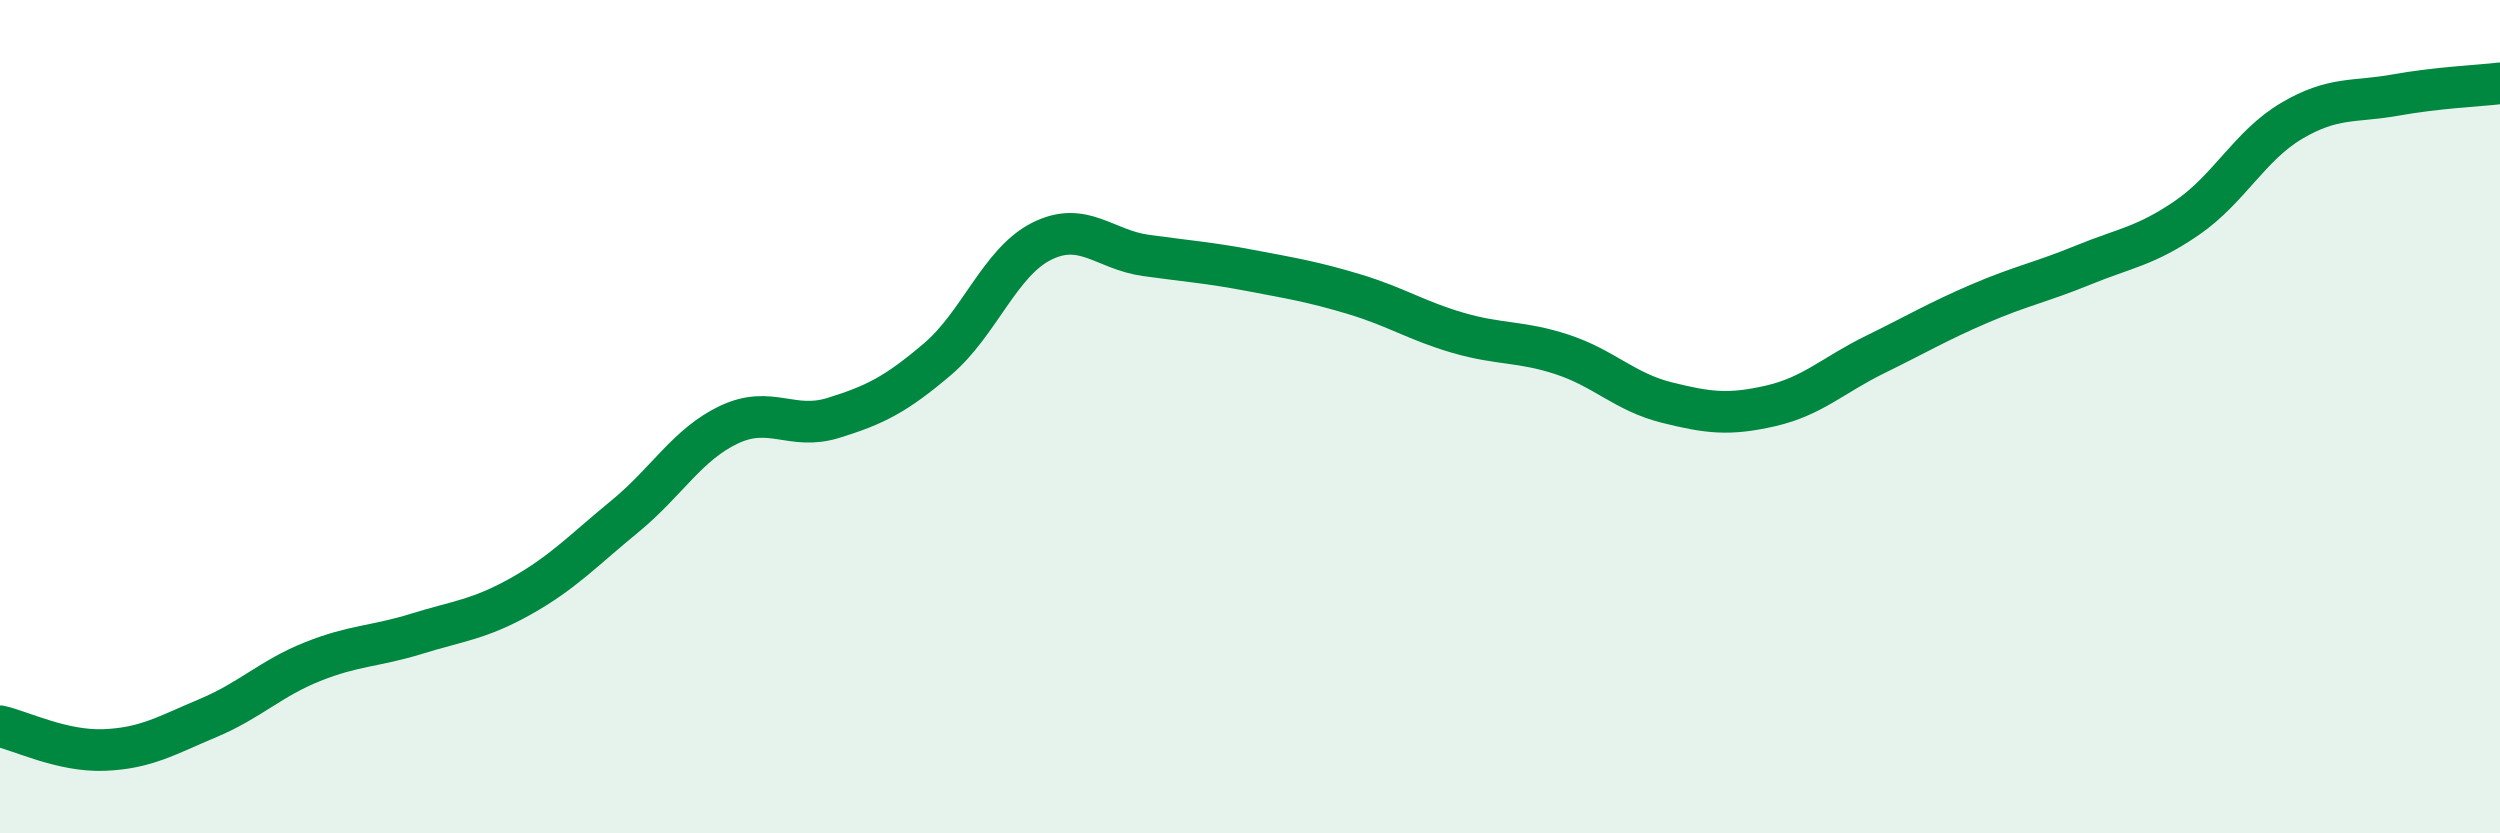 
    <svg width="60" height="20" viewBox="0 0 60 20" xmlns="http://www.w3.org/2000/svg">
      <path
        d="M 0,17.43 C 0.5,17.54 1.5,18.04 2.5,18 C 3.5,17.96 4,17.65 5,17.23 C 6,16.81 6.5,16.28 7.5,15.88 C 8.5,15.48 9,15.52 10,15.21 C 11,14.9 11.5,14.87 12.5,14.31 C 13.5,13.75 14,13.21 15,12.39 C 16,11.57 16.5,10.66 17.5,10.19 C 18.5,9.72 19,10.34 20,10.03 C 21,9.72 21.5,9.47 22.5,8.62 C 23.5,7.77 24,6.29 25,5.79 C 26,5.29 26.5,5.99 27.5,6.13 C 28.5,6.27 29,6.3 30,6.49 C 31,6.68 31.5,6.76 32.5,7.06 C 33.5,7.36 34,7.7 35,7.99 C 36,8.28 36.5,8.18 37.5,8.51 C 38.5,8.84 39,9.41 40,9.66 C 41,9.91 41.5,9.97 42.5,9.74 C 43.5,9.51 44,9 45,8.51 C 46,8.02 46.5,7.72 47.5,7.29 C 48.5,6.86 49,6.77 50,6.36 C 51,5.95 51.5,5.91 52.5,5.22 C 53.5,4.53 54,3.49 55,2.9 C 56,2.31 56.5,2.46 57.5,2.28 C 58.5,2.1 59.5,2.06 60,2L60 20L0 20Z"
        fill="#008740"
        opacity="0.1"
        stroke-linecap="round"
        stroke-linejoin="round"
      />
      <path
        d="M 0,17.43 C 0.5,17.54 1.5,18.04 2.5,18 C 3.5,17.96 4,17.65 5,17.23 C 6,16.81 6.5,16.28 7.5,15.88 C 8.5,15.48 9,15.52 10,15.21 C 11,14.9 11.5,14.87 12.5,14.31 C 13.5,13.75 14,13.21 15,12.39 C 16,11.57 16.5,10.66 17.5,10.19 C 18.5,9.72 19,10.34 20,10.03 C 21,9.72 21.5,9.47 22.5,8.62 C 23.5,7.77 24,6.29 25,5.79 C 26,5.29 26.5,5.99 27.5,6.13 C 28.5,6.27 29,6.3 30,6.49 C 31,6.68 31.5,6.76 32.5,7.06 C 33.5,7.36 34,7.7 35,7.99 C 36,8.28 36.5,8.18 37.5,8.51 C 38.5,8.84 39,9.41 40,9.66 C 41,9.91 41.5,9.97 42.5,9.74 C 43.5,9.51 44,9 45,8.51 C 46,8.02 46.5,7.72 47.5,7.29 C 48.5,6.86 49,6.77 50,6.36 C 51,5.95 51.5,5.91 52.5,5.22 C 53.5,4.53 54,3.49 55,2.9 C 56,2.31 56.5,2.46 57.5,2.28 C 58.5,2.1 59.5,2.06 60,2"
        stroke="#008740"
        stroke-width="1"
        fill="none"
        stroke-linecap="round"
        stroke-linejoin="round"
      />
    </svg>
  